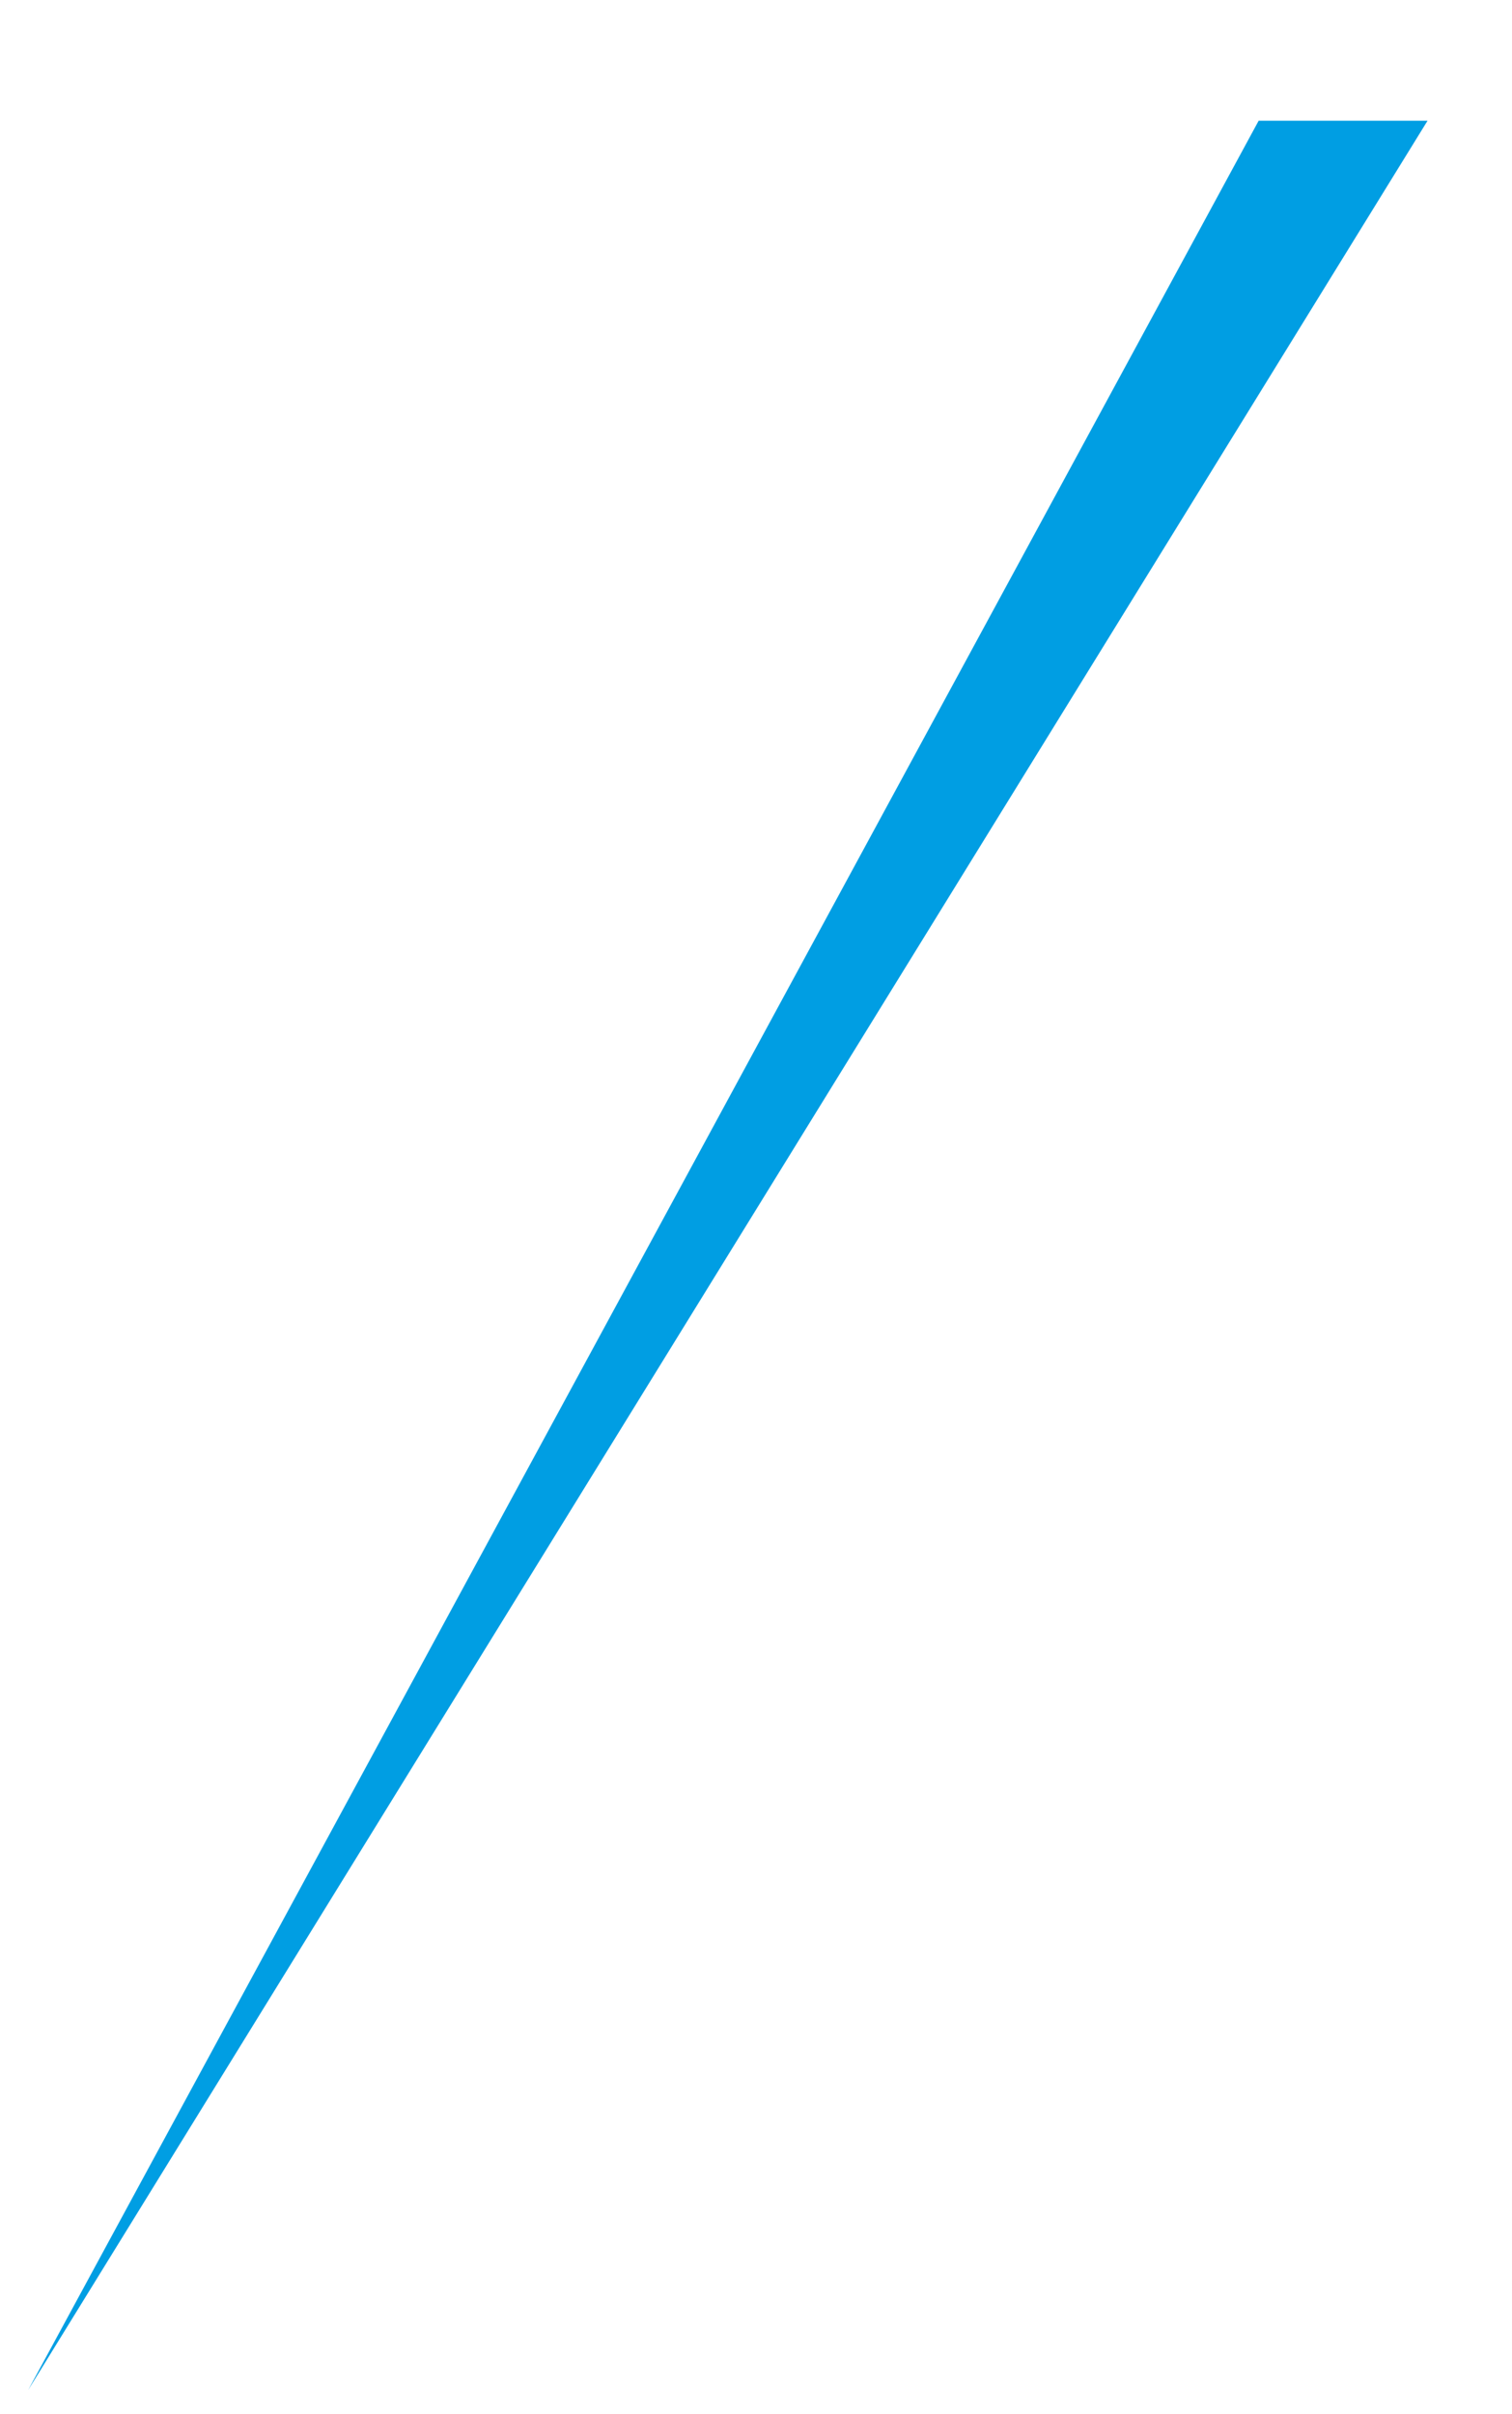 <?xml version="1.0" encoding="UTF-8"?> <!-- Generator: Adobe Illustrator 23.0.2, SVG Export Plug-In . SVG Version: 6.00 Build 0) --> <svg xmlns="http://www.w3.org/2000/svg" xmlns:xlink="http://www.w3.org/1999/xlink" id="Слой_1" x="0px" y="0px" viewBox="0 0 188 300" style="enable-background:new 0 0 188 300;" xml:space="preserve"> <style type="text/css"> .st0{fill:#009EE3;} </style> <polygon class="st0" points="156.5,15 177.5,15 3.5,297 "></polygon> </svg> 